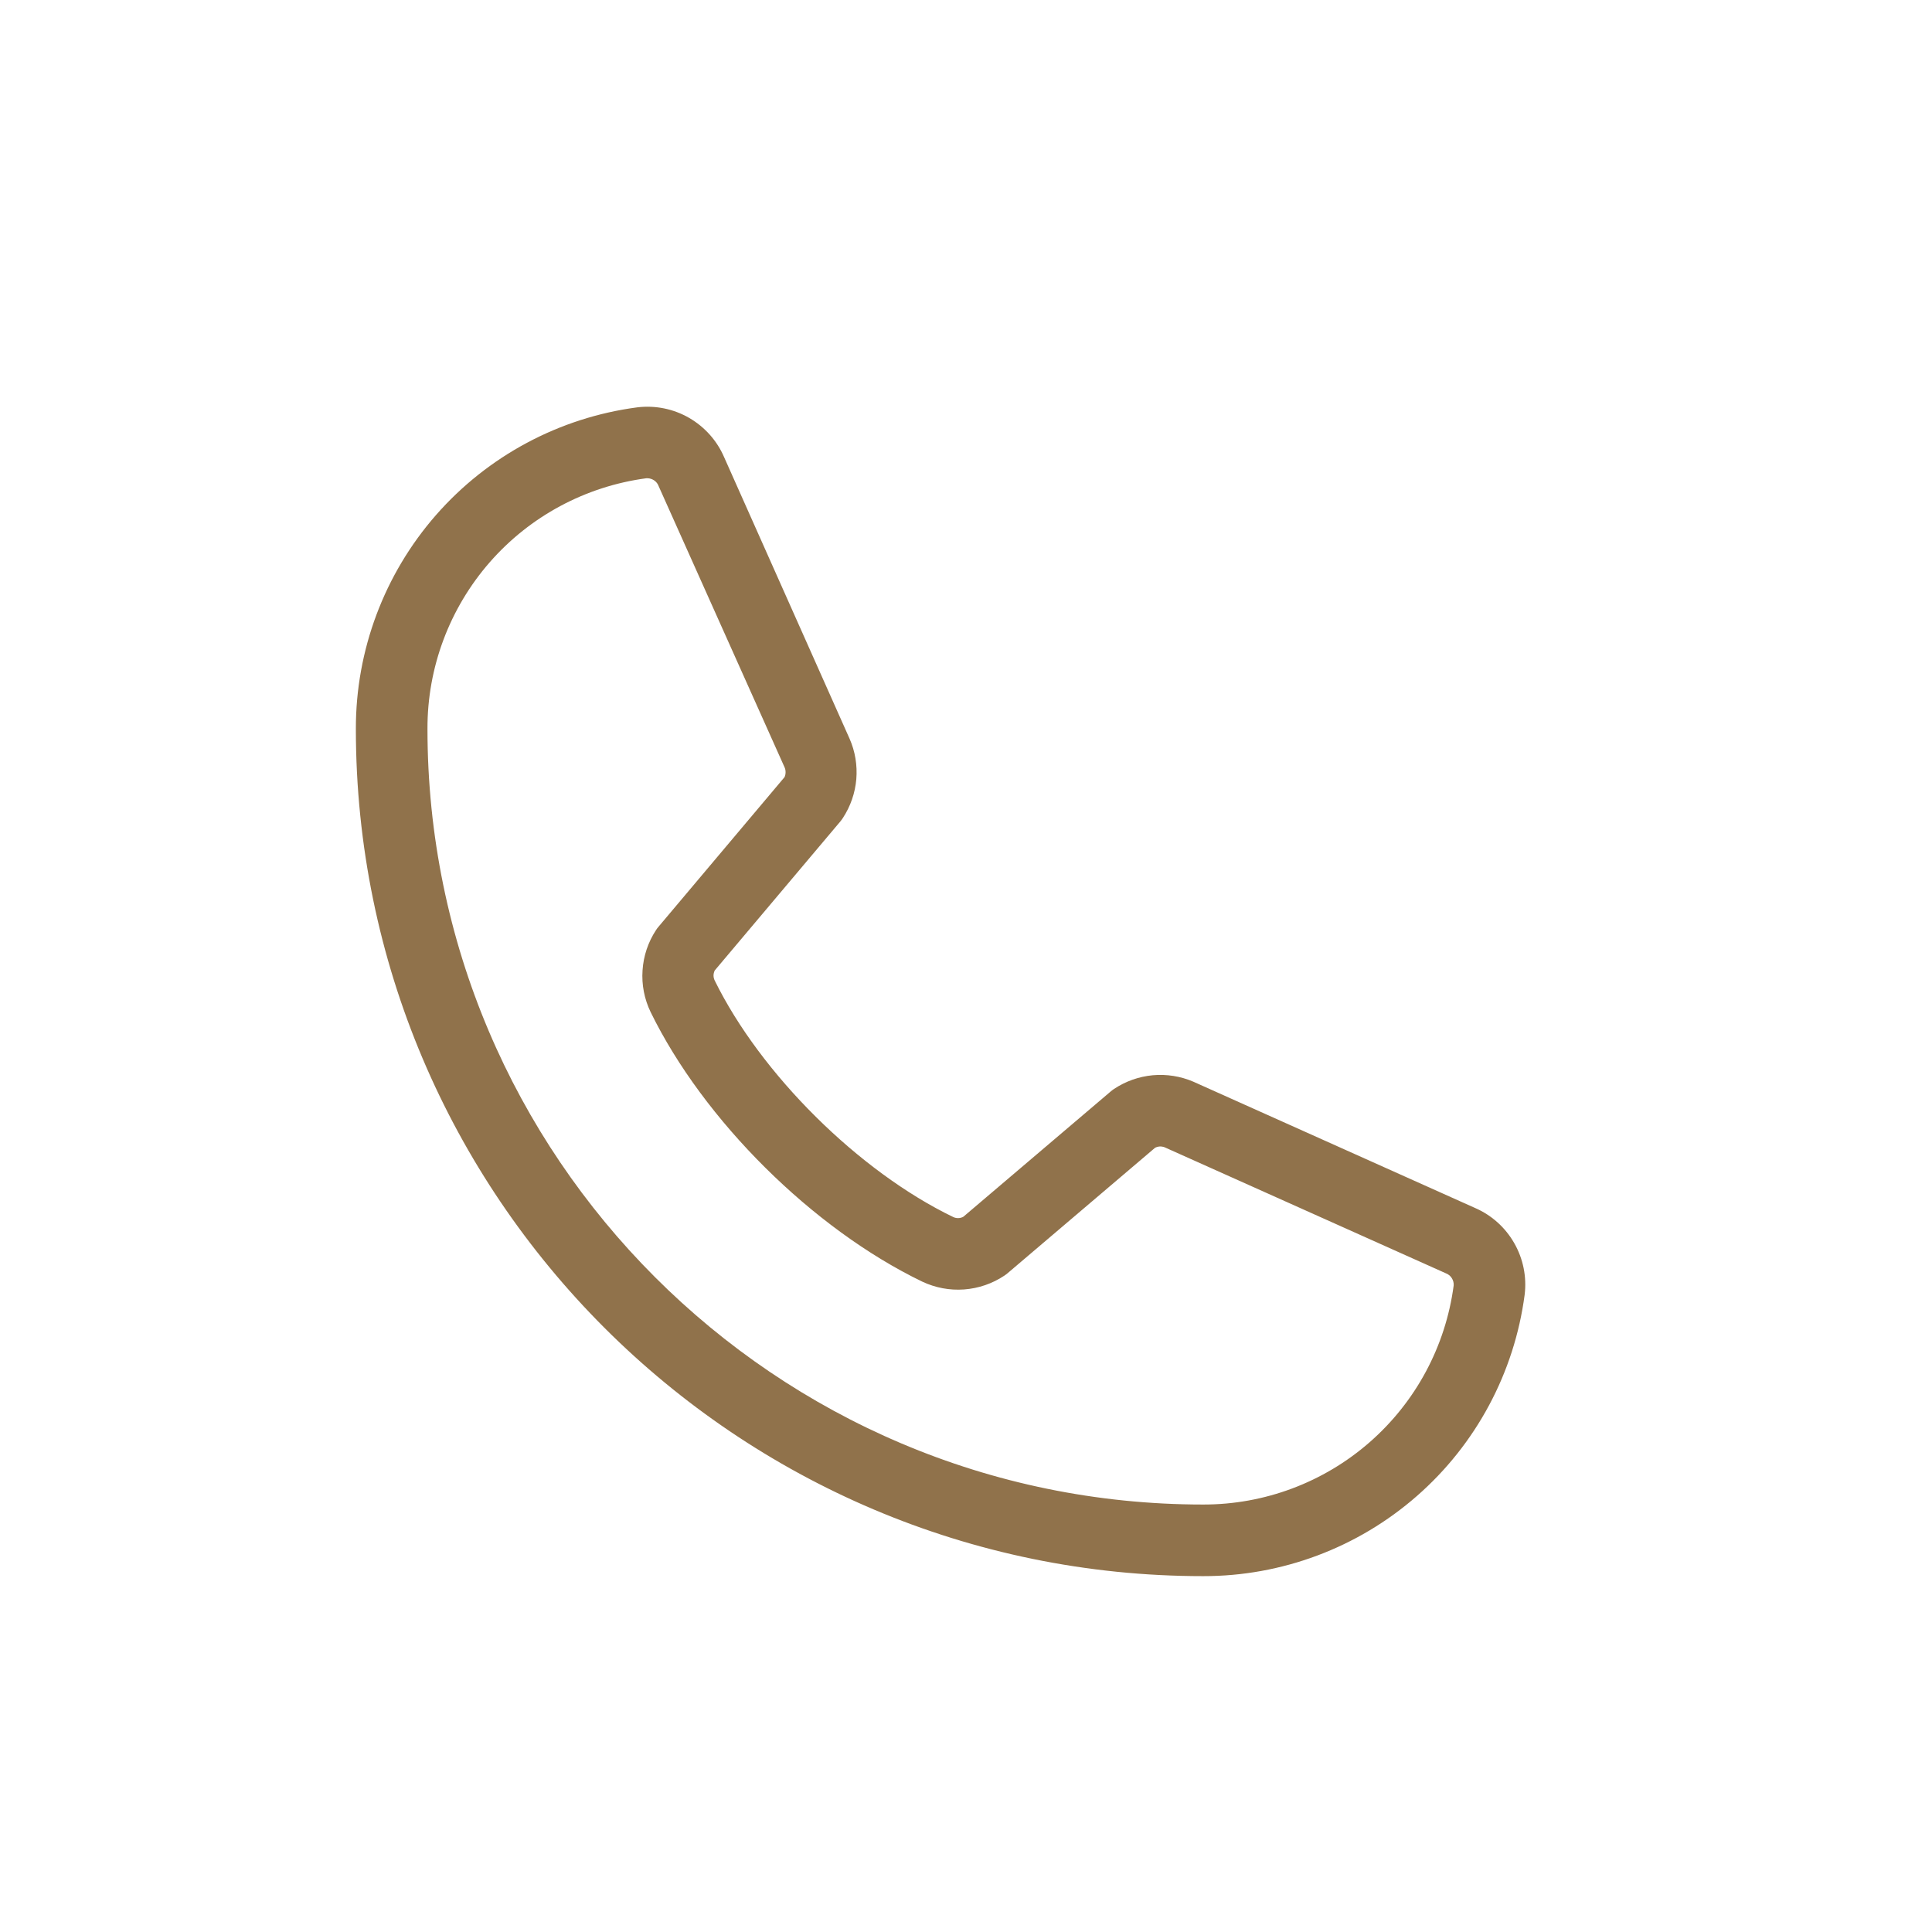 <?xml version="1.0" encoding="UTF-8"?>
<svg xmlns="http://www.w3.org/2000/svg" width="31" height="31" viewBox="0 0 31 31" fill="none">
  <path d="M23.669 19.383L19.147 17.356C18.942 17.268 18.718 17.233 18.496 17.253C18.274 17.274 18.061 17.349 17.875 17.473C17.857 17.485 17.839 17.498 17.822 17.513L15.458 19.523C15.434 19.537 15.406 19.544 15.378 19.545C15.35 19.546 15.323 19.541 15.297 19.529C13.778 18.796 12.204 17.232 11.468 15.733C11.456 15.708 11.449 15.681 11.449 15.653C11.449 15.625 11.456 15.598 11.468 15.572L13.485 13.179C13.499 13.162 13.513 13.143 13.525 13.124C13.647 12.938 13.721 12.724 13.74 12.502C13.758 12.28 13.722 12.057 13.632 11.853L11.62 7.338C11.506 7.072 11.308 6.85 11.057 6.705C10.806 6.56 10.514 6.501 10.226 6.536C8.975 6.701 7.827 7.315 6.996 8.264C6.165 9.214 5.708 10.434 5.71 11.695C5.71 19.191 11.809 25.29 19.305 25.29C20.566 25.292 21.786 24.835 22.735 24.004C23.685 23.173 24.299 22.025 24.464 20.774C24.499 20.487 24.44 20.197 24.297 19.947C24.154 19.696 23.934 19.498 23.669 19.383ZM19.305 24.141C12.443 24.141 6.859 18.558 6.859 11.695C6.856 10.713 7.211 9.763 7.857 9.023C8.503 8.283 9.396 7.804 10.37 7.674H10.392C10.43 7.675 10.468 7.688 10.499 7.71C10.531 7.732 10.555 7.764 10.568 7.8L12.588 12.31C12.6 12.335 12.605 12.362 12.605 12.39C12.605 12.417 12.6 12.445 12.588 12.47L10.567 14.869C10.552 14.886 10.538 14.904 10.526 14.924C10.399 15.117 10.325 15.339 10.31 15.569C10.294 15.8 10.339 16.03 10.439 16.238C11.288 17.976 13.04 19.715 14.797 20.564C15.007 20.663 15.238 20.707 15.469 20.69C15.7 20.673 15.923 20.597 16.116 20.468C16.134 20.456 16.152 20.442 16.169 20.428L18.532 18.418C18.555 18.405 18.581 18.398 18.608 18.396C18.634 18.395 18.661 18.399 18.685 18.408L23.209 20.435C23.246 20.451 23.277 20.477 23.297 20.512C23.318 20.546 23.328 20.586 23.325 20.626C23.196 21.601 22.717 22.494 21.977 23.141C21.237 23.788 20.287 24.143 19.305 24.141Z" fill="#90724B"></path>
</svg>
